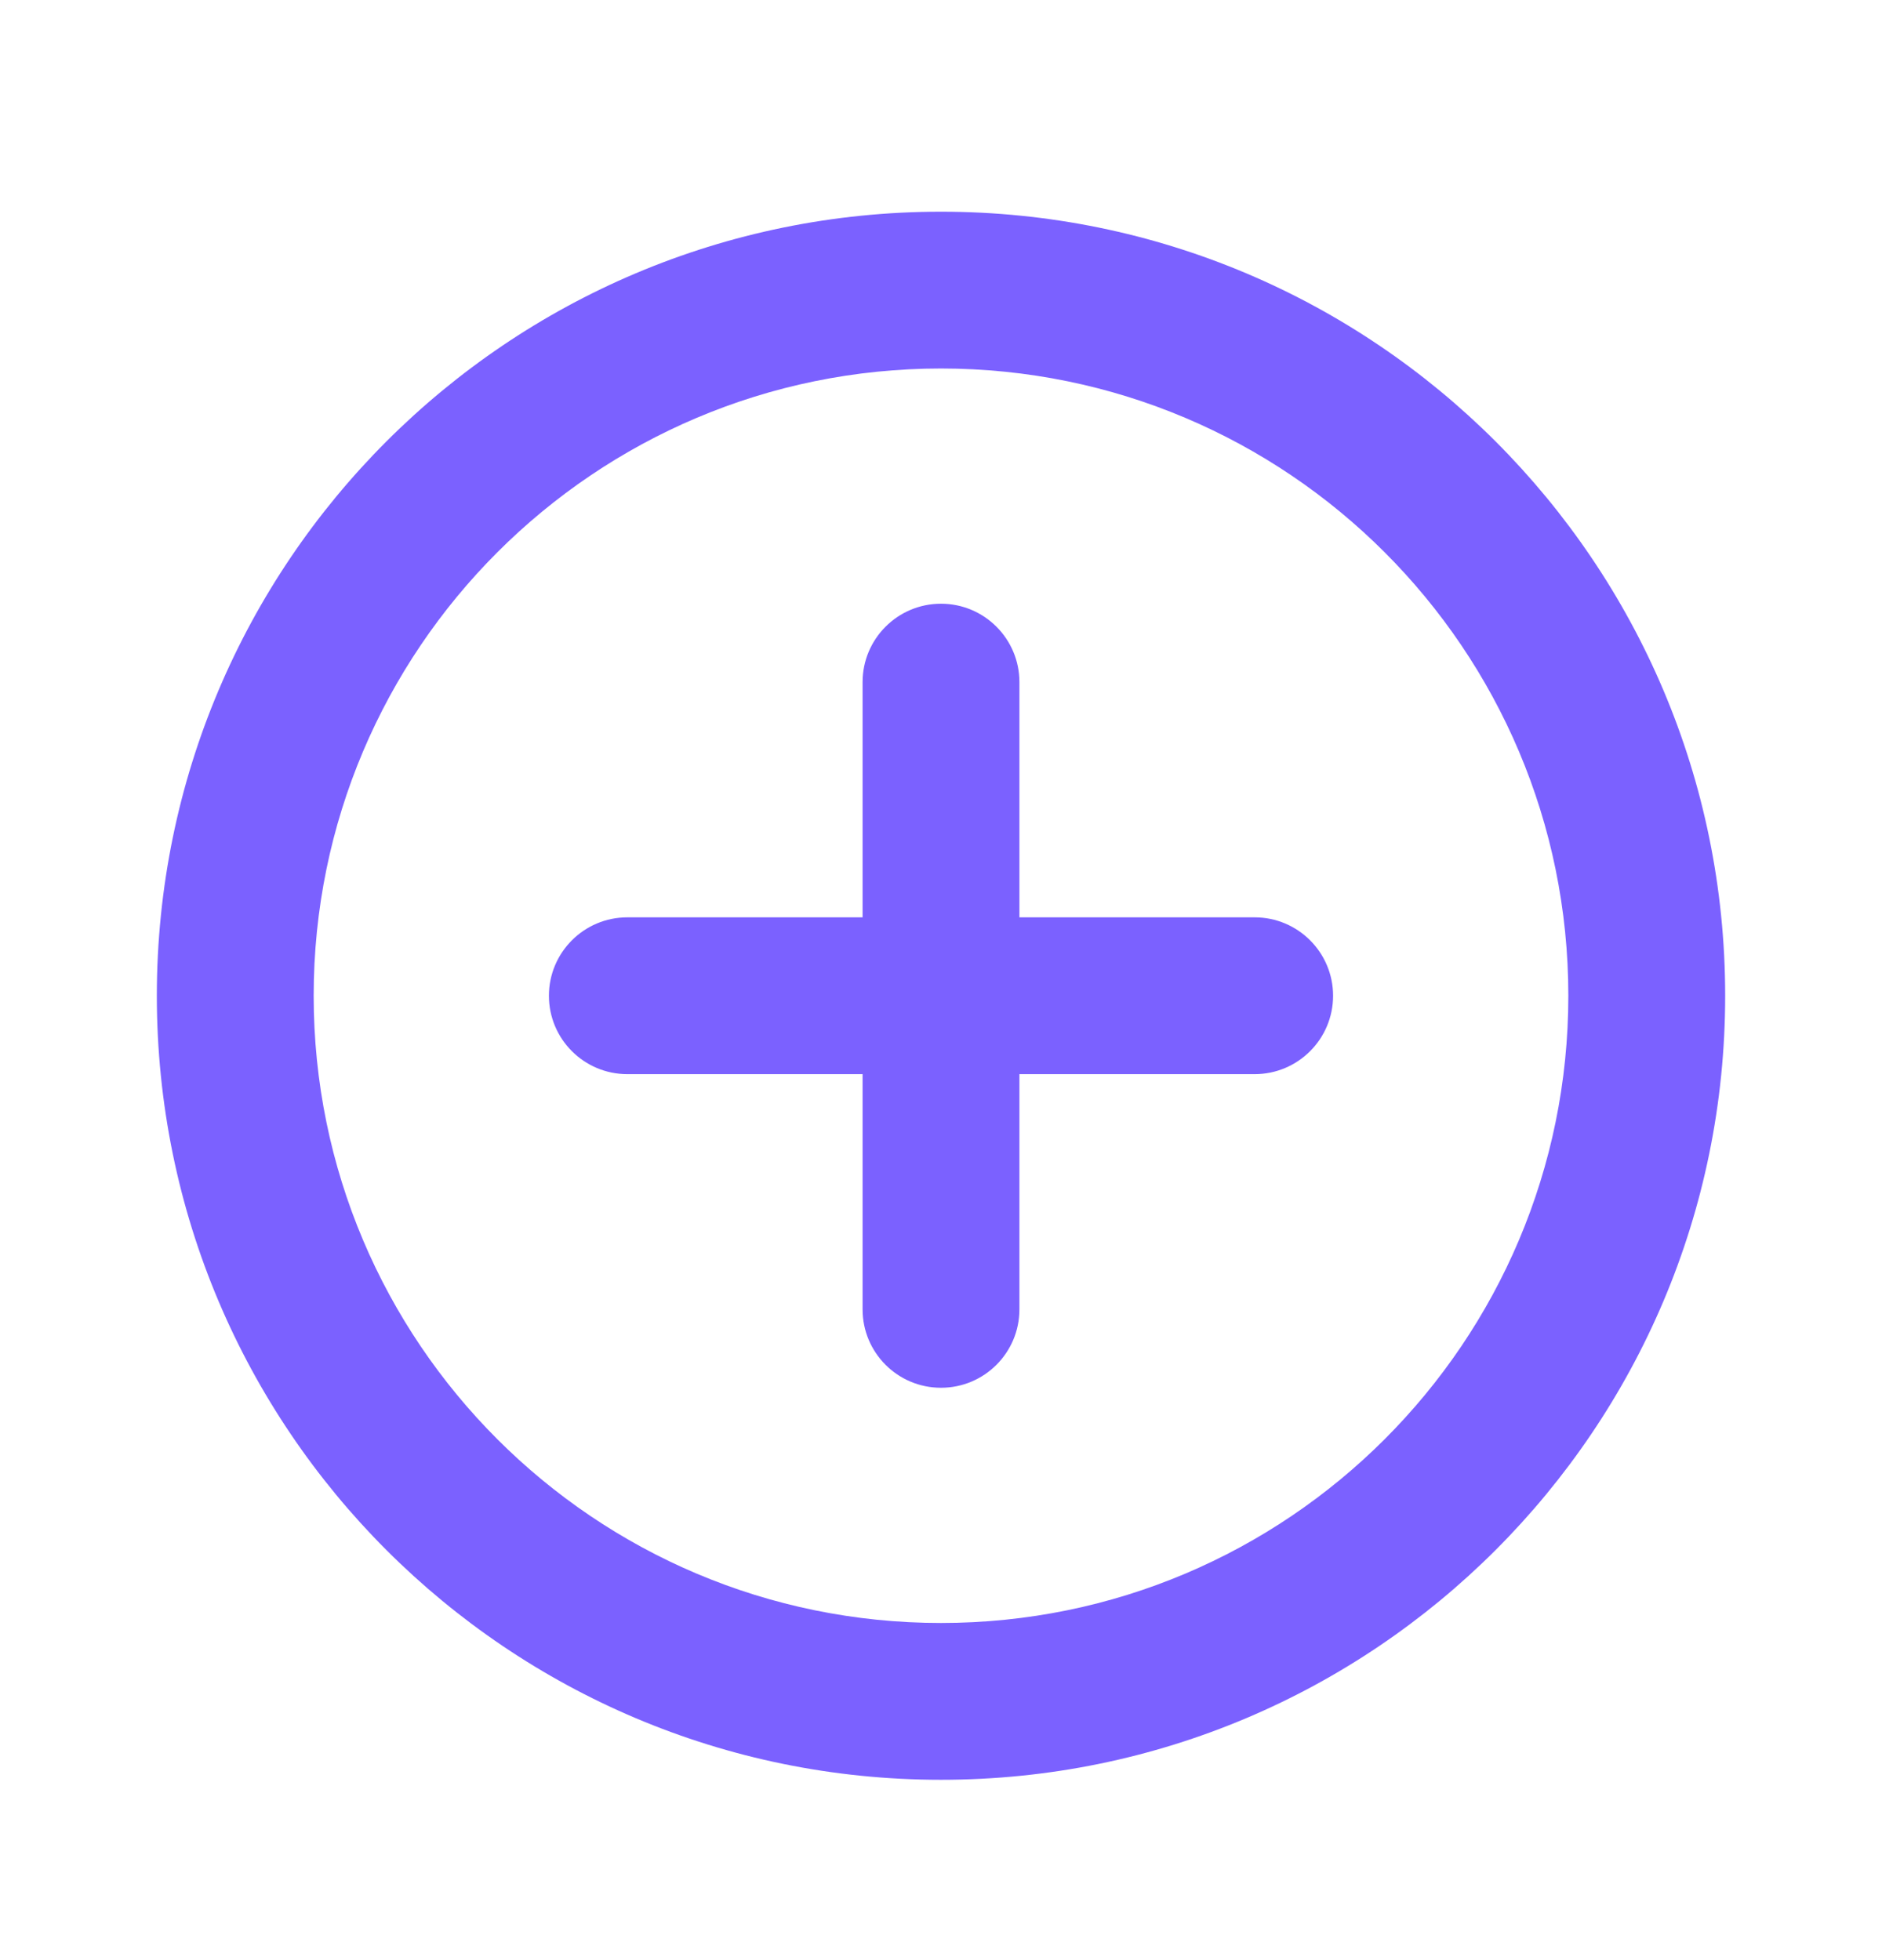 <svg width="24" height="25" viewBox="0 0 24 25" fill="none" xmlns="http://www.w3.org/2000/svg">
<path d="M12 4.7C7.582 4.7 4 8.282 4 12.7C4 17.119 7.582 20.7 12 20.7C16.418 20.7 20 17.119 20 12.7C20 8.282 16.418 4.7 12 4.7ZM2 12.7C2 7.177 6.477 2.7 12 2.7C17.523 2.7 22 7.177 22 12.7C22 18.223 17.523 22.7 12 22.7C6.477 22.7 2 18.223 2 12.7ZM12 7.7C12.552 7.7 13 8.148 13 8.7V11.7H16C16.552 11.7 17 12.148 17 12.7C17 13.252 16.552 13.7 16 13.7H13V16.7C13 17.253 12.552 17.7 12 17.7C11.448 17.7 11 17.253 11 16.7V13.7H8C7.448 13.7 7 13.252 7 12.7C7 12.148 7.448 11.7 8 11.7H11V8.7C11 8.148 11.448 7.7 12 7.7Z" fill="#7B61FF"/>
</svg>
